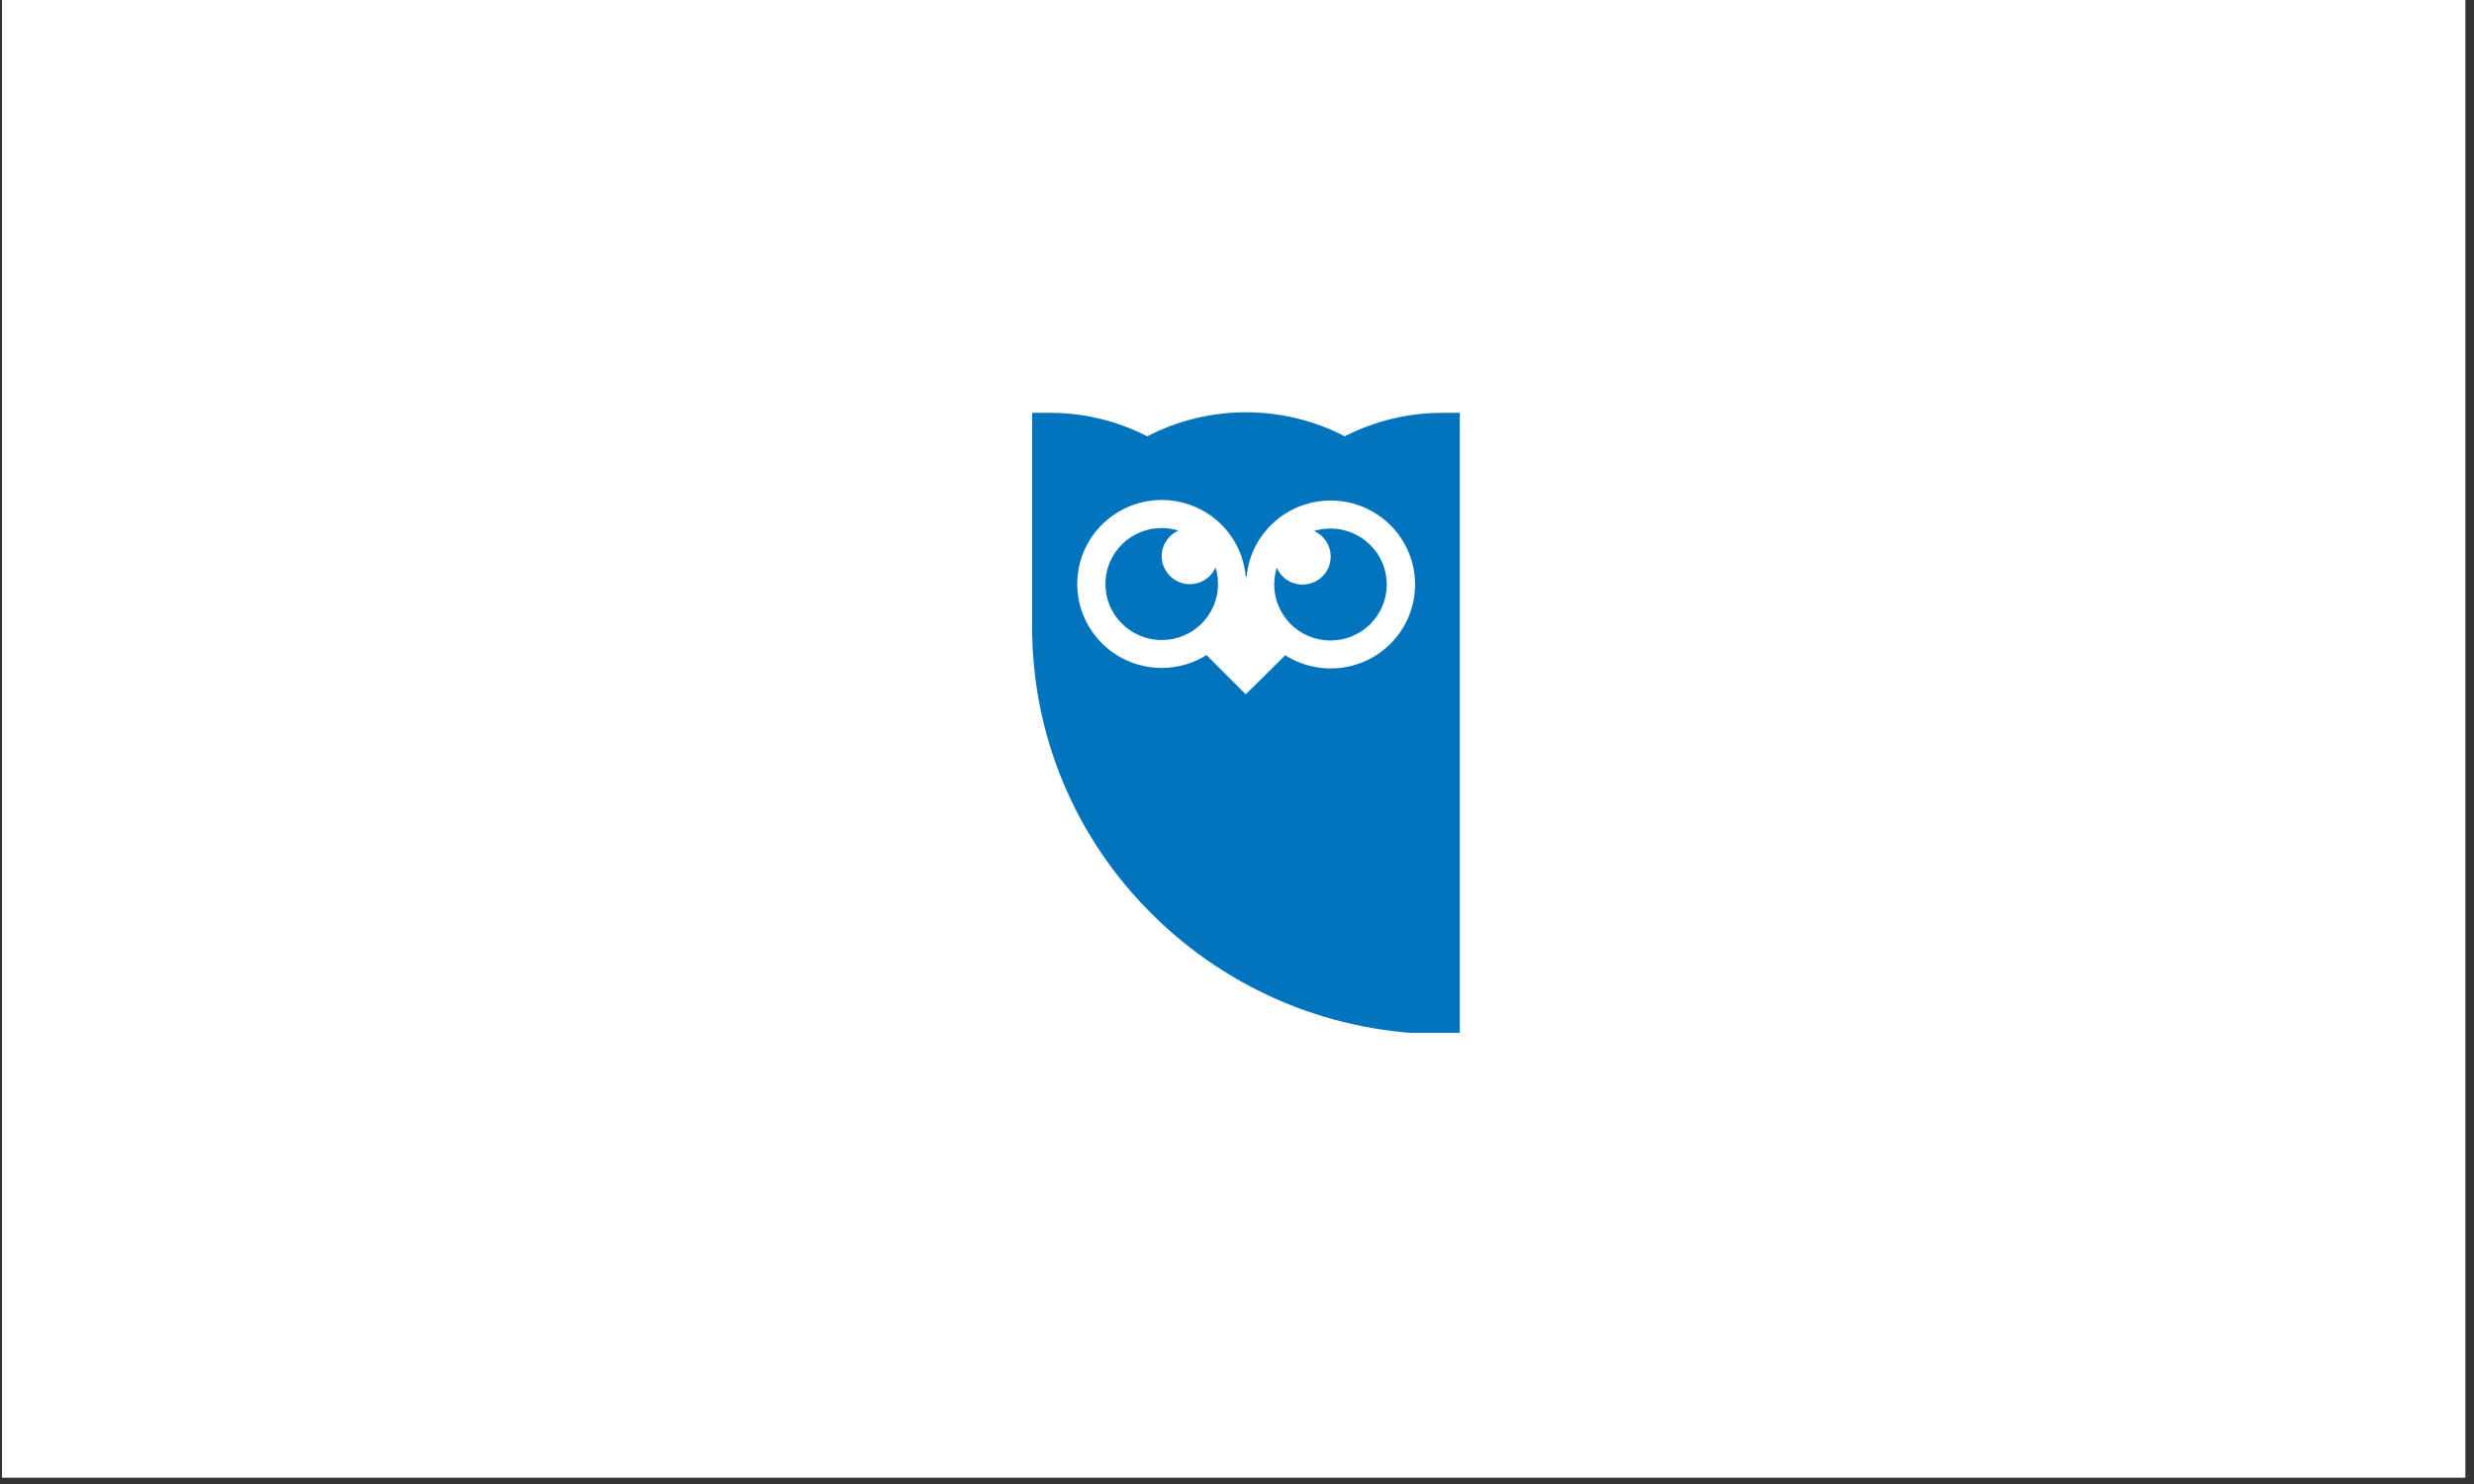 <svg xmlns="http://www.w3.org/2000/svg" xmlns:xlink="http://www.w3.org/1999/xlink" width="250" viewBox="0 0 187.5 112.5" height="150" preserveAspectRatio="xMidYMid meet"><rect x="0" y="0" width="187.5" height="112.5" fill="#333333" stroke="none"/><defs><clipPath id="e7ad225d0e"><path d="M 0.164 0 L 186.836 0 L 186.836 112.004 L 0.164 112.004 Z M 0.164 0 " clip-rule="nonzero"></path></clipPath><clipPath id="5cf95efb7e"><path d="M 78 31.254 L 111 31.254 L 111 78.293 L 78 78.293 Z M 78 31.254 " clip-rule="nonzero"></path></clipPath></defs><g clip-path="url(#e7ad225d0e)"><path fill="#ffffff" d="M 0.164 0 L 186.836 0 L 186.836 112.004 L 0.164 112.004 Z M 0.164 0 " fill-opacity="1" fill-rule="nonzero"></path><path fill="#ffffff" d="M 0.164 0 L 186.836 0 L 186.836 112.004 L 0.164 112.004 Z M 0.164 0 " fill-opacity="1" fill-rule="nonzero"></path></g><path fill="#0274be" d="M 99.562 48.363 C 99.973 48.484 100.395 48.555 100.824 48.555 C 103.18 48.562 105.094 46.664 105.102 44.32 C 105.105 41.977 103.199 40.074 100.848 40.07 C 100.418 40.066 99.996 40.129 99.586 40.254 C 100.664 40.734 101.145 41.988 100.668 43.059 C 100.188 44.129 98.922 44.605 97.848 44.133 C 97.363 43.918 96.98 43.527 96.766 43.043 C 96.062 45.281 97.312 47.664 99.562 48.363 Z M 99.562 48.363 " fill-opacity="1" fill-rule="nonzero"></path><path fill="#0274be" d="M 88.035 48.52 C 90.387 48.531 92.305 46.633 92.312 44.293 C 92.316 43.863 92.254 43.438 92.125 43.027 C 91.645 44.098 90.383 44.578 89.312 44.102 C 88.234 43.621 87.75 42.367 88.23 41.297 C 88.445 40.82 88.832 40.438 89.312 40.223 C 87.07 39.523 84.68 40.766 83.973 43 C 83.844 43.406 83.777 43.832 83.777 44.262 C 83.77 46.602 85.672 48.512 88.027 48.52 Z M 88.035 48.52 " fill-opacity="1" fill-rule="nonzero"></path><g clip-path="url(#5cf95efb7e)"><path fill="#0274be" d="M 109.344 78.395 L 110.637 78.398 L 110.637 31.297 L 109.301 31.297 C 106.73 31.297 104.199 31.906 101.918 33.074 C 99.621 31.887 97.066 31.262 94.48 31.254 L 94.438 31.254 C 91.828 31.254 89.258 31.879 86.945 33.074 C 84.668 31.906 82.129 31.293 79.562 31.293 L 78.223 31.293 L 78.223 47.418 C 78.184 55.637 81.457 63.527 87.324 69.309 C 93.16 75.129 101.082 78.398 109.344 78.395 Z M 82.625 47.656 C 80.746 44.676 81.648 40.75 84.641 38.879 C 87.637 37.012 91.582 37.91 93.461 40.887 C 94 41.746 94.328 42.719 94.414 43.727 L 94.445 43.688 L 94.477 43.723 C 94.781 40.449 97.547 37.938 100.855 37.945 C 104.391 37.949 107.246 40.801 107.246 44.316 C 107.238 47.836 104.375 50.676 100.844 50.672 C 99.625 50.672 98.434 50.328 97.406 49.676 L 94.414 52.637 L 91.441 49.66 C 88.449 51.527 84.5 50.633 82.625 47.656 Z M 82.625 47.656 " fill-opacity="1" fill-rule="nonzero"></path></g></svg>